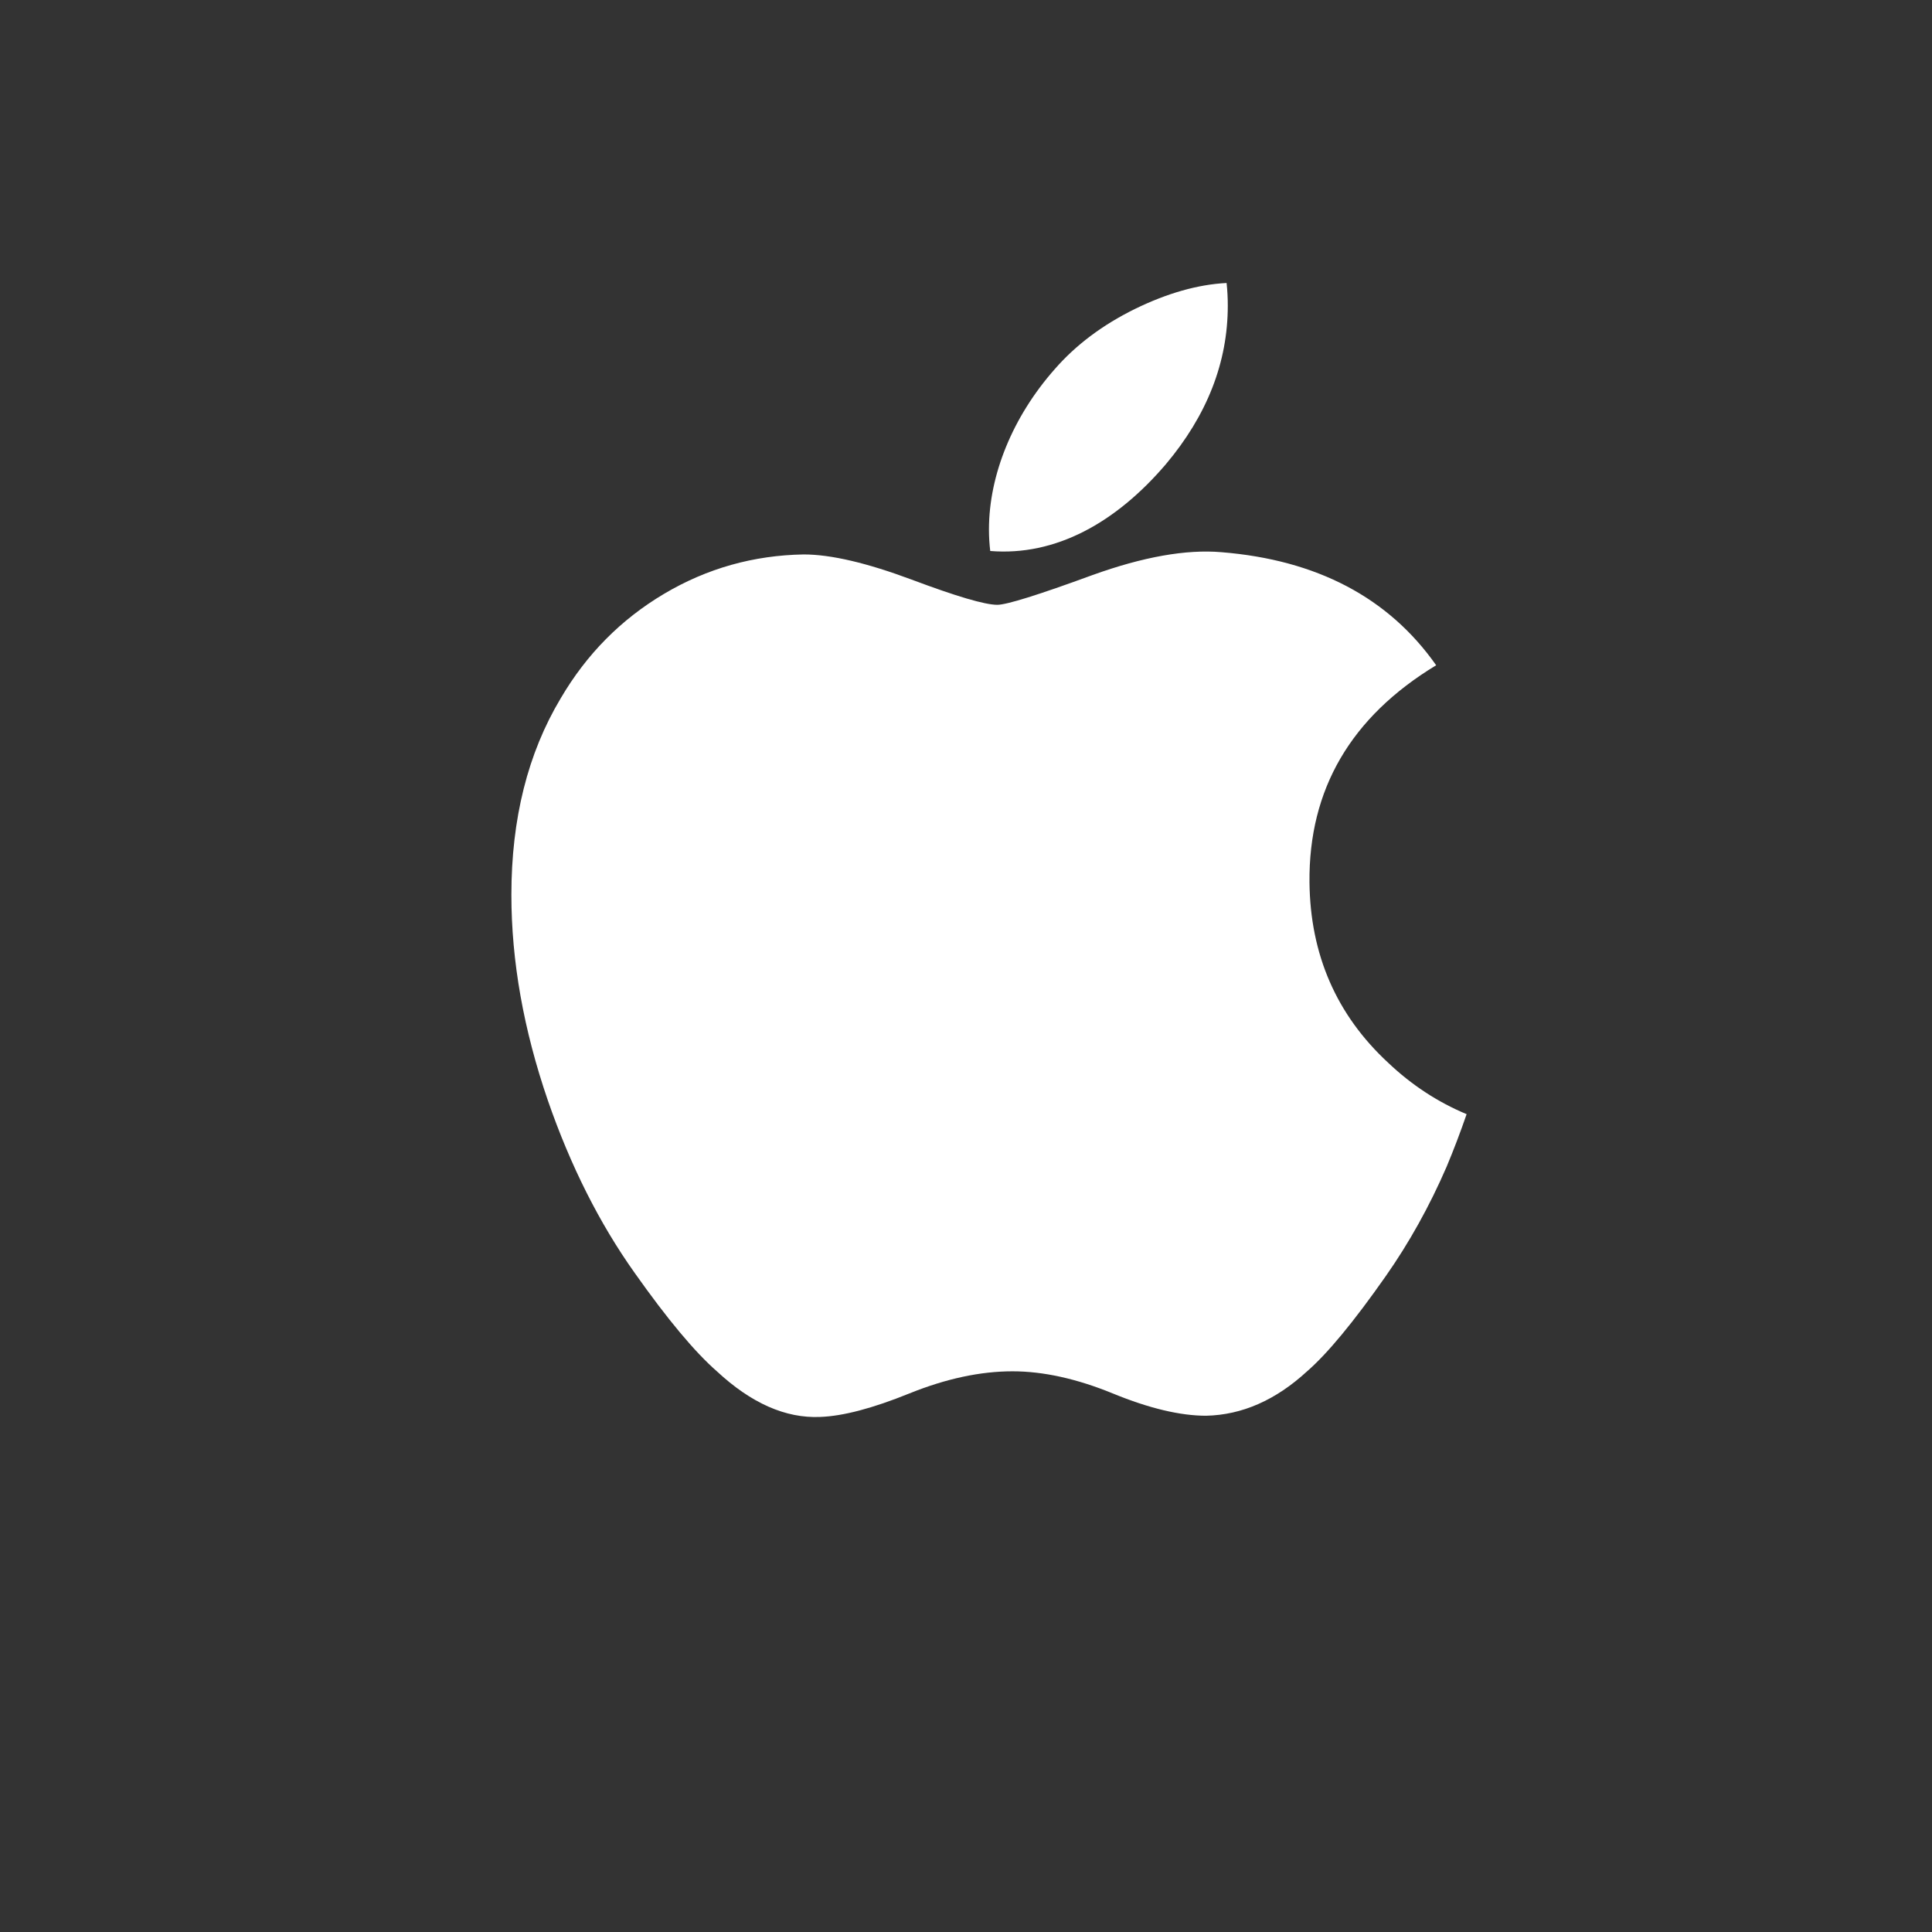 <svg xmlns="http://www.w3.org/2000/svg" width="42" height="42" viewBox="0 0 42 42">
    <rect x="0" y="0" width="42" height="42" fill="#333333" stroke="none"/>
    <path fill="#FFF" fill-rule="nonzero" d="M31.448,25.364 C31.075,26.225 30.633,27.018 30.122,27.747 C29.425,28.741 28.855,29.429 28.415,29.811 C27.733,30.438 27.003,30.759 26.22,30.777 C25.659,30.777 24.982,30.617 24.193,30.293 C23.403,29.97 22.676,29.811 22.011,29.811 C21.314,29.811 20.567,29.97 19.767,30.293 C18.967,30.617 18.322,30.786 17.828,30.803 C17.078,30.835 16.331,30.505 15.584,29.811 C15.108,29.395 14.512,28.683 13.799,27.674 C13.033,26.597 12.403,25.347 11.91,23.923 C11.382,22.385 11.117,20.895 11.117,19.452 C11.117,17.8 11.474,16.375 12.189,15.181 C12.751,14.222 13.499,13.466 14.435,12.91 C15.37,12.355 16.381,12.072 17.47,12.053 C18.066,12.053 18.847,12.238 19.818,12.6 C20.786,12.963 21.408,13.148 21.68,13.148 C21.884,13.148 22.575,12.932 23.745,12.503 C24.852,12.104 25.787,11.939 26.552,12.004 C28.626,12.172 30.185,12.989 31.221,14.462 C29.366,15.586 28.448,17.16 28.467,19.18 C28.483,20.753 29.054,22.062 30.175,23.101 C30.684,23.584 31.251,23.957 31.883,24.221 C31.746,24.618 31.601,24.999 31.448,25.364 Z M26.691,6.645 C26.691,7.878 26.24,9.029 25.342,10.095 C24.259,11.362 22.948,12.094 21.527,11.978 C21.509,11.83 21.499,11.674 21.499,11.511 C21.499,10.327 22.014,9.061 22.929,8.025 C23.386,7.5 23.967,7.064 24.671,6.717 C25.374,6.374 26.039,6.184 26.665,6.152 C26.683,6.317 26.691,6.482 26.691,6.645 L26.691,6.645 Z"/>
</svg>
